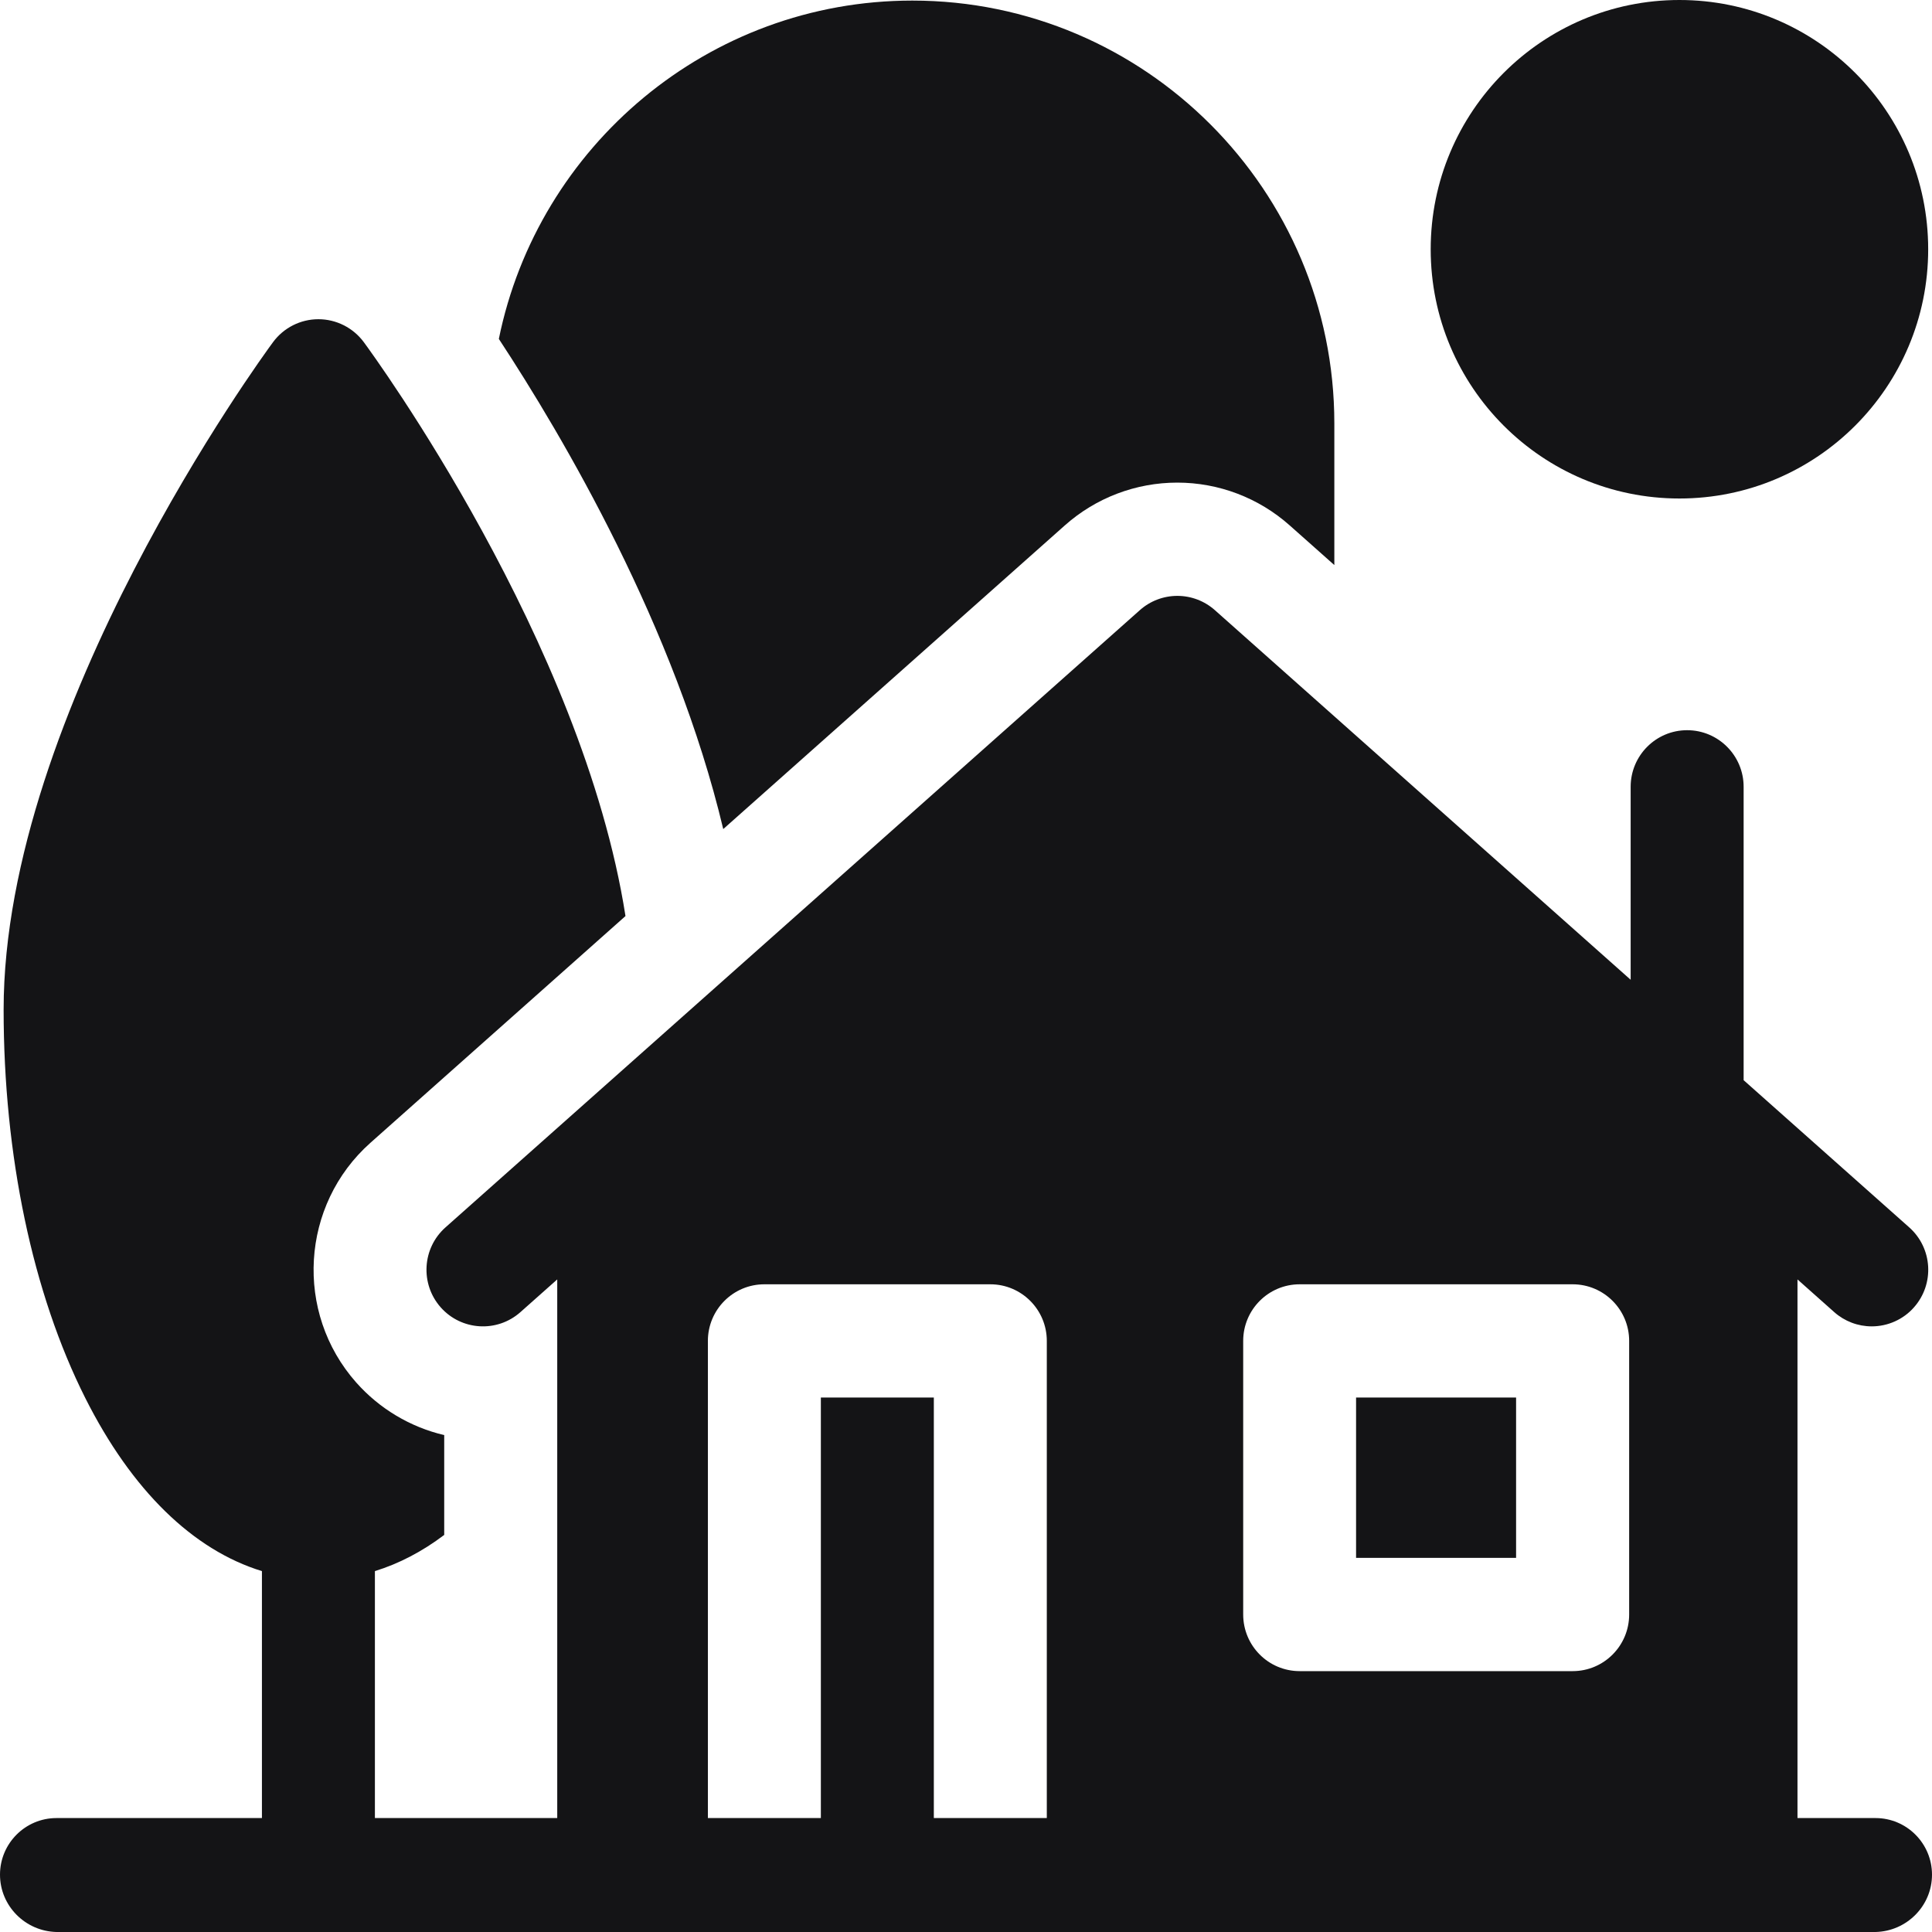 <?xml version="1.0" encoding="UTF-8"?>
<svg xmlns="http://www.w3.org/2000/svg" width="40" height="40" viewBox="0 0 40 40" fill="none">
  <g clip-path="url(#clip0_117_3448)">
    <path d="M34.771 10.321C37.615 10.321 39.921 8.011 39.921 5.161C39.921 2.311 37.615 0 34.771 0C31.927 0 29.621 2.311 29.621 5.161C29.621 8.011 31.927 10.321 34.771 10.321Z" fill="#141416"></path>
    <path d="M28.076 28.934H31.389V32.254H28.076V28.934ZM22.046 10.878C22.688 10.307 23.515 9.992 24.374 9.992C25.233 9.992 26.06 10.307 26.702 10.878L27.626 11.699V8.766C27.626 3.939 23.707 0.012 18.889 0.012C14.67 0.012 11.139 3.025 10.328 7.017C11.655 9.036 13.979 12.983 14.974 17.165L22.046 10.878Z" fill="#141416"></path>
    <path d="M38.83 37.641H37.215V26.489L37.976 27.166C38.19 27.356 38.466 27.461 38.752 27.461C38.917 27.461 39.081 27.426 39.232 27.358C39.383 27.29 39.518 27.191 39.627 27.067C40.056 26.582 40.012 25.842 39.529 25.412L36.1 22.364V16.29C36.1 15.643 35.576 15.118 34.93 15.118C34.284 15.118 33.761 15.643 33.761 16.29V20.285L25.152 12.632C24.938 12.442 24.662 12.337 24.376 12.337C24.09 12.337 23.813 12.442 23.6 12.632L9.223 25.412C8.74 25.841 8.696 26.582 9.124 27.067C9.553 27.551 10.292 27.595 10.775 27.166L11.537 26.489V37.641H7.762V32.528C8.261 32.374 8.742 32.123 9.197 31.779V29.712C8.492 29.546 7.855 29.165 7.374 28.622C6.091 27.172 6.224 24.945 7.671 23.659L12.95 18.966C12.061 13.285 7.737 7.362 7.533 7.085C7.312 6.786 6.963 6.609 6.592 6.609C6.221 6.609 5.872 6.786 5.652 7.085C5.424 7.394 0.075 14.72 0.075 20.904C0.075 23.922 0.676 26.779 1.767 28.947C2.729 30.859 3.999 32.092 5.423 32.528V37.641H1.17C0.524 37.641 0 38.166 0 38.813C0 39.46 0.524 39.985 1.17 40H38.831C39.476 39.985 40 39.46 40 38.813C40 38.166 39.476 37.641 38.83 37.641ZM25.739 27.762C25.739 27.115 26.262 26.59 26.908 26.59H32.56C33.206 26.59 33.73 27.115 33.73 27.762V33.426C33.73 34.074 33.206 34.599 32.56 34.599H26.908C26.262 34.599 25.739 34.074 25.739 33.426V27.762ZM19.334 37.641V28.934H16.995V37.641H14.656V27.762C14.656 27.115 15.179 26.59 15.825 26.59H20.504C21.149 26.59 21.673 27.115 21.673 27.762V37.641H19.334Z" fill="#141416"></path>
  </g>
  <defs>
    <clipPath id="clip0_117_3448">
      <rect width="40" height="40" fill="white"></rect>
    </clipPath>
  </defs>
</svg>
